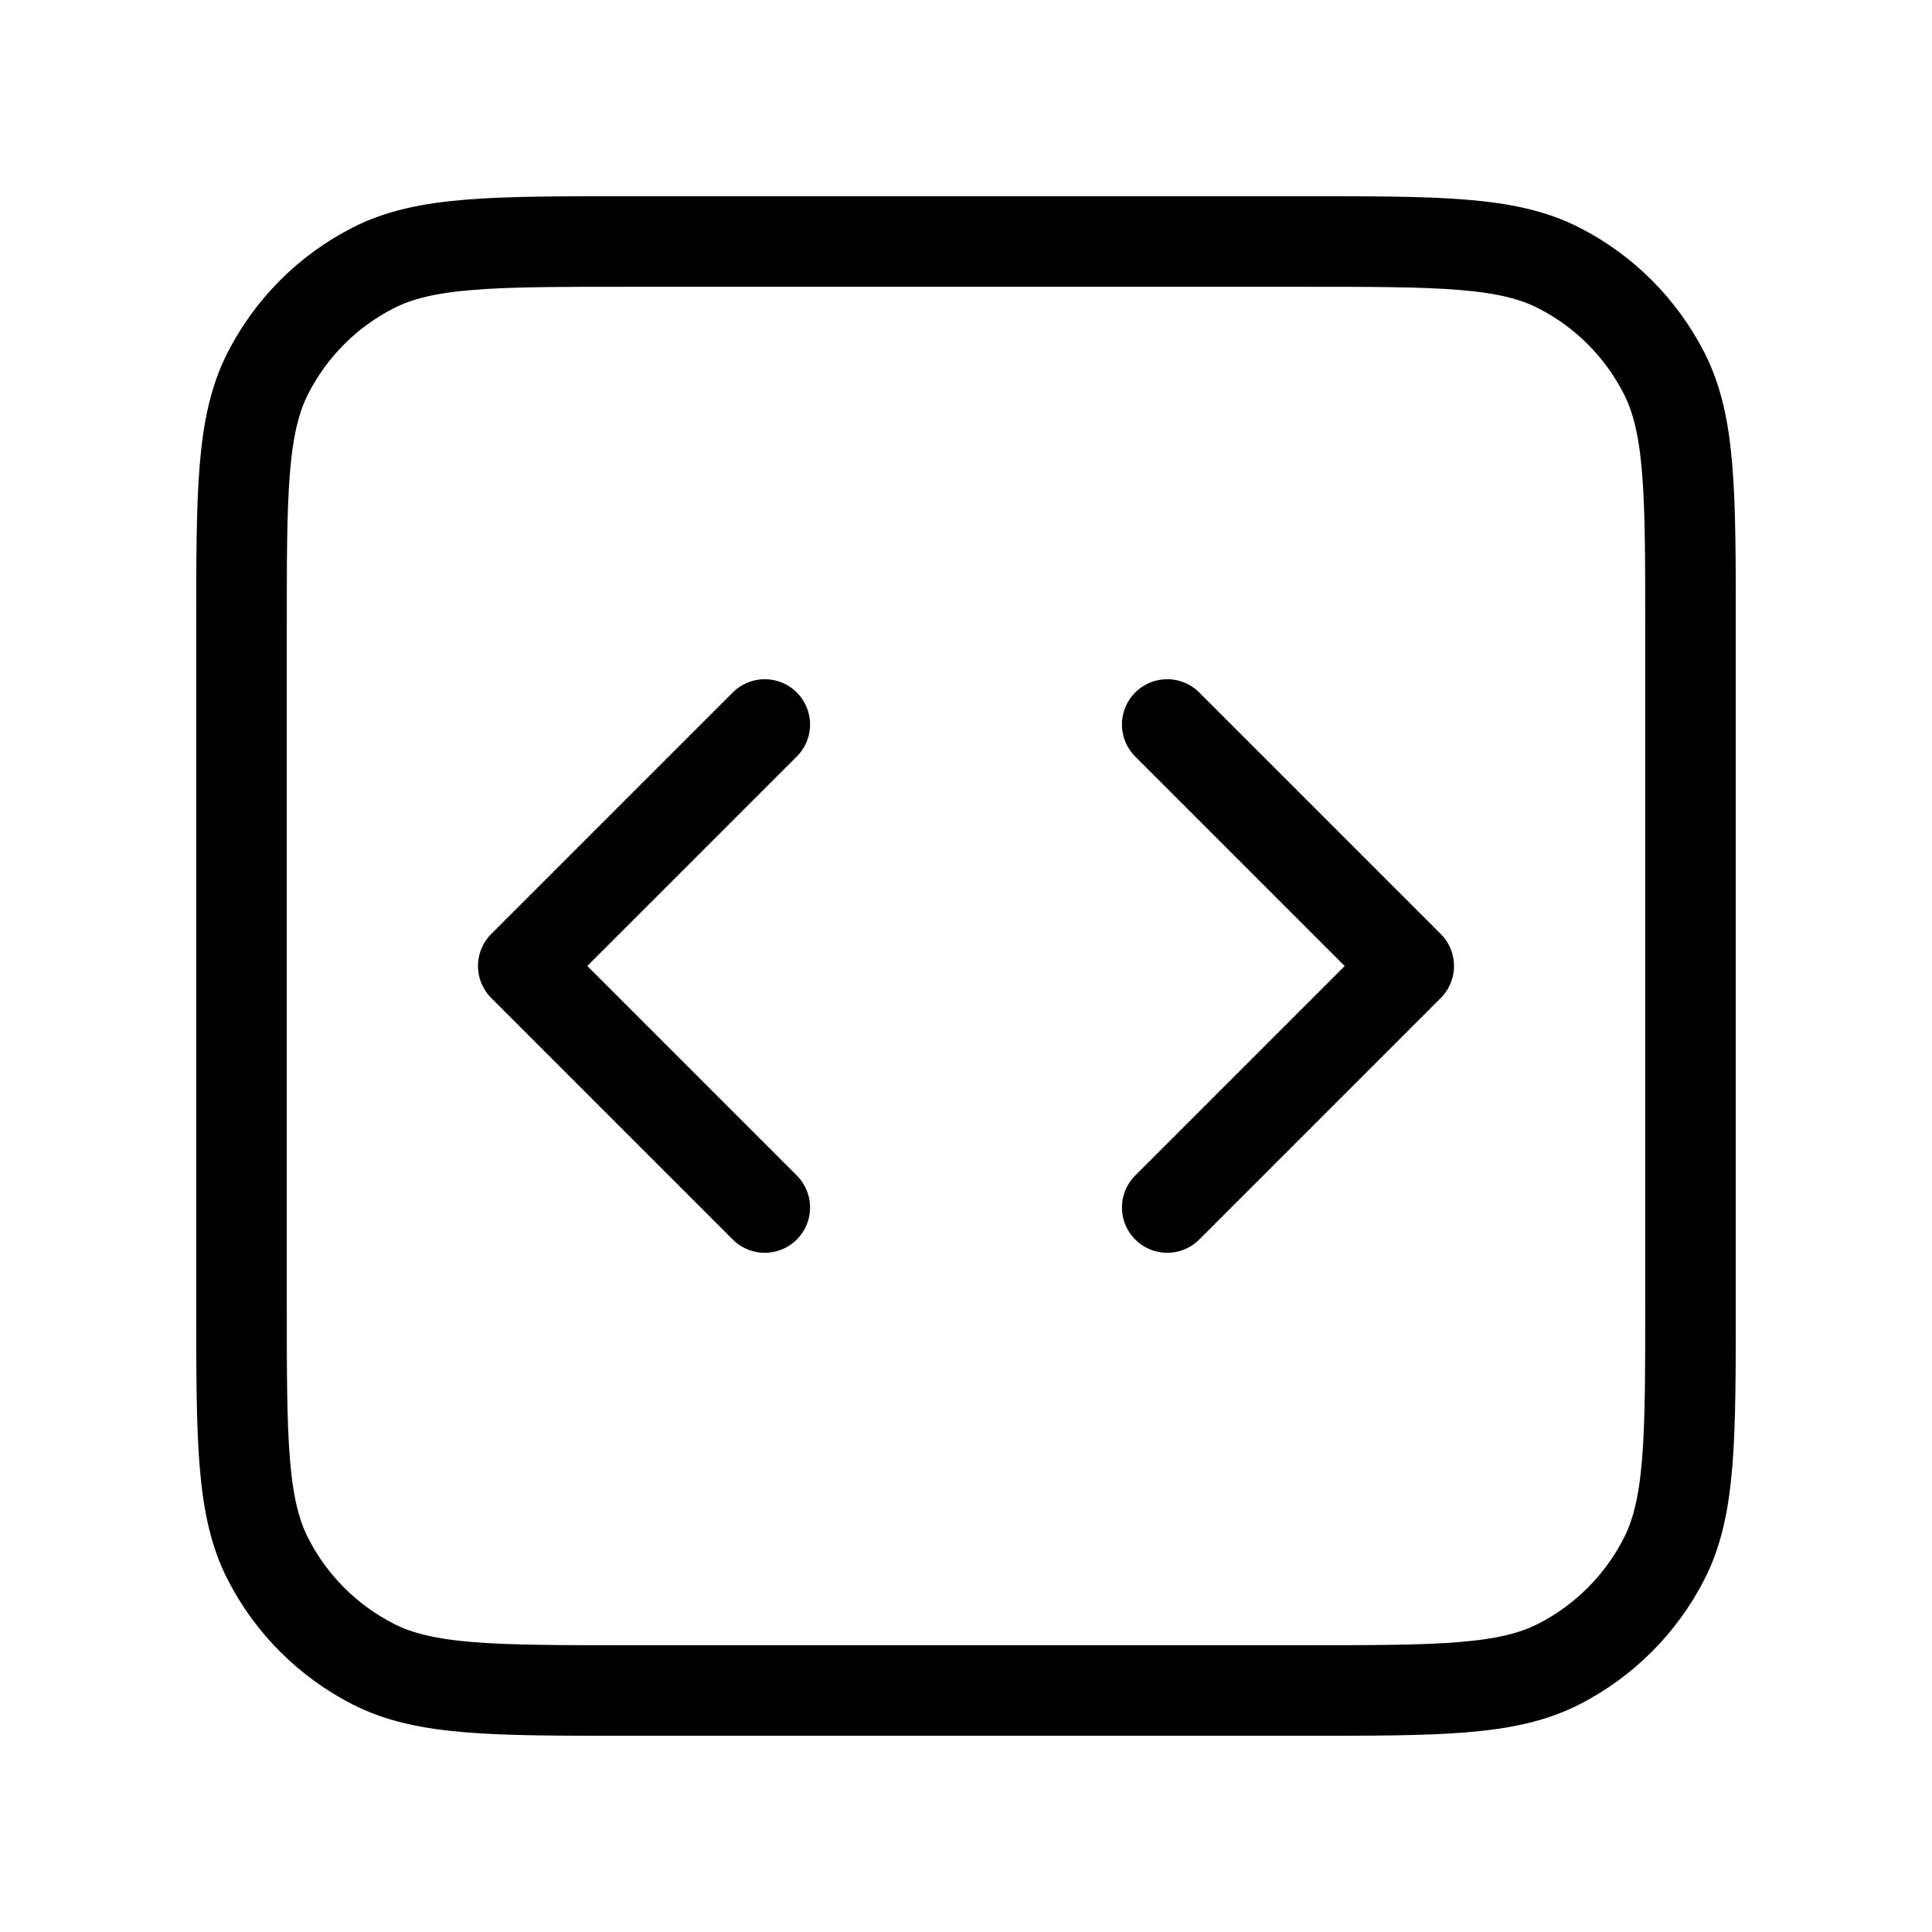<svg width="32" height="32" viewBox="0 0 32 32" fill="none" xmlns="http://www.w3.org/2000/svg">
<g id="code-square-01">
<path id="Icon" d="M19.333 20L23.333 16L19.333 12M12.667 12L8.667 16L12.667 20M10.4 28H21.6C23.84 28 24.96 28 25.816 27.564C26.569 27.18 27.18 26.569 27.564 25.816C28 24.96 28 23.84 28 21.6V10.4C28 8.16 28 7.04 27.564 6.184C27.18 5.431 26.569 4.819 25.816 4.436C24.96 4 23.84 4 21.6 4H10.4C8.16 4 7.04 4 6.184 4.436C5.431 4.819 4.819 5.431 4.436 6.184C4 7.04 4 8.16 4 10.4V21.6C4 23.84 4 24.96 4.436 25.816C4.819 26.569 5.431 27.18 6.184 27.564C7.04 28 8.16 28 10.4 28Z" stroke="black" stroke-width="1.5" stroke-linecap="round" stroke-linejoin="round"/>
</g>
</svg>
